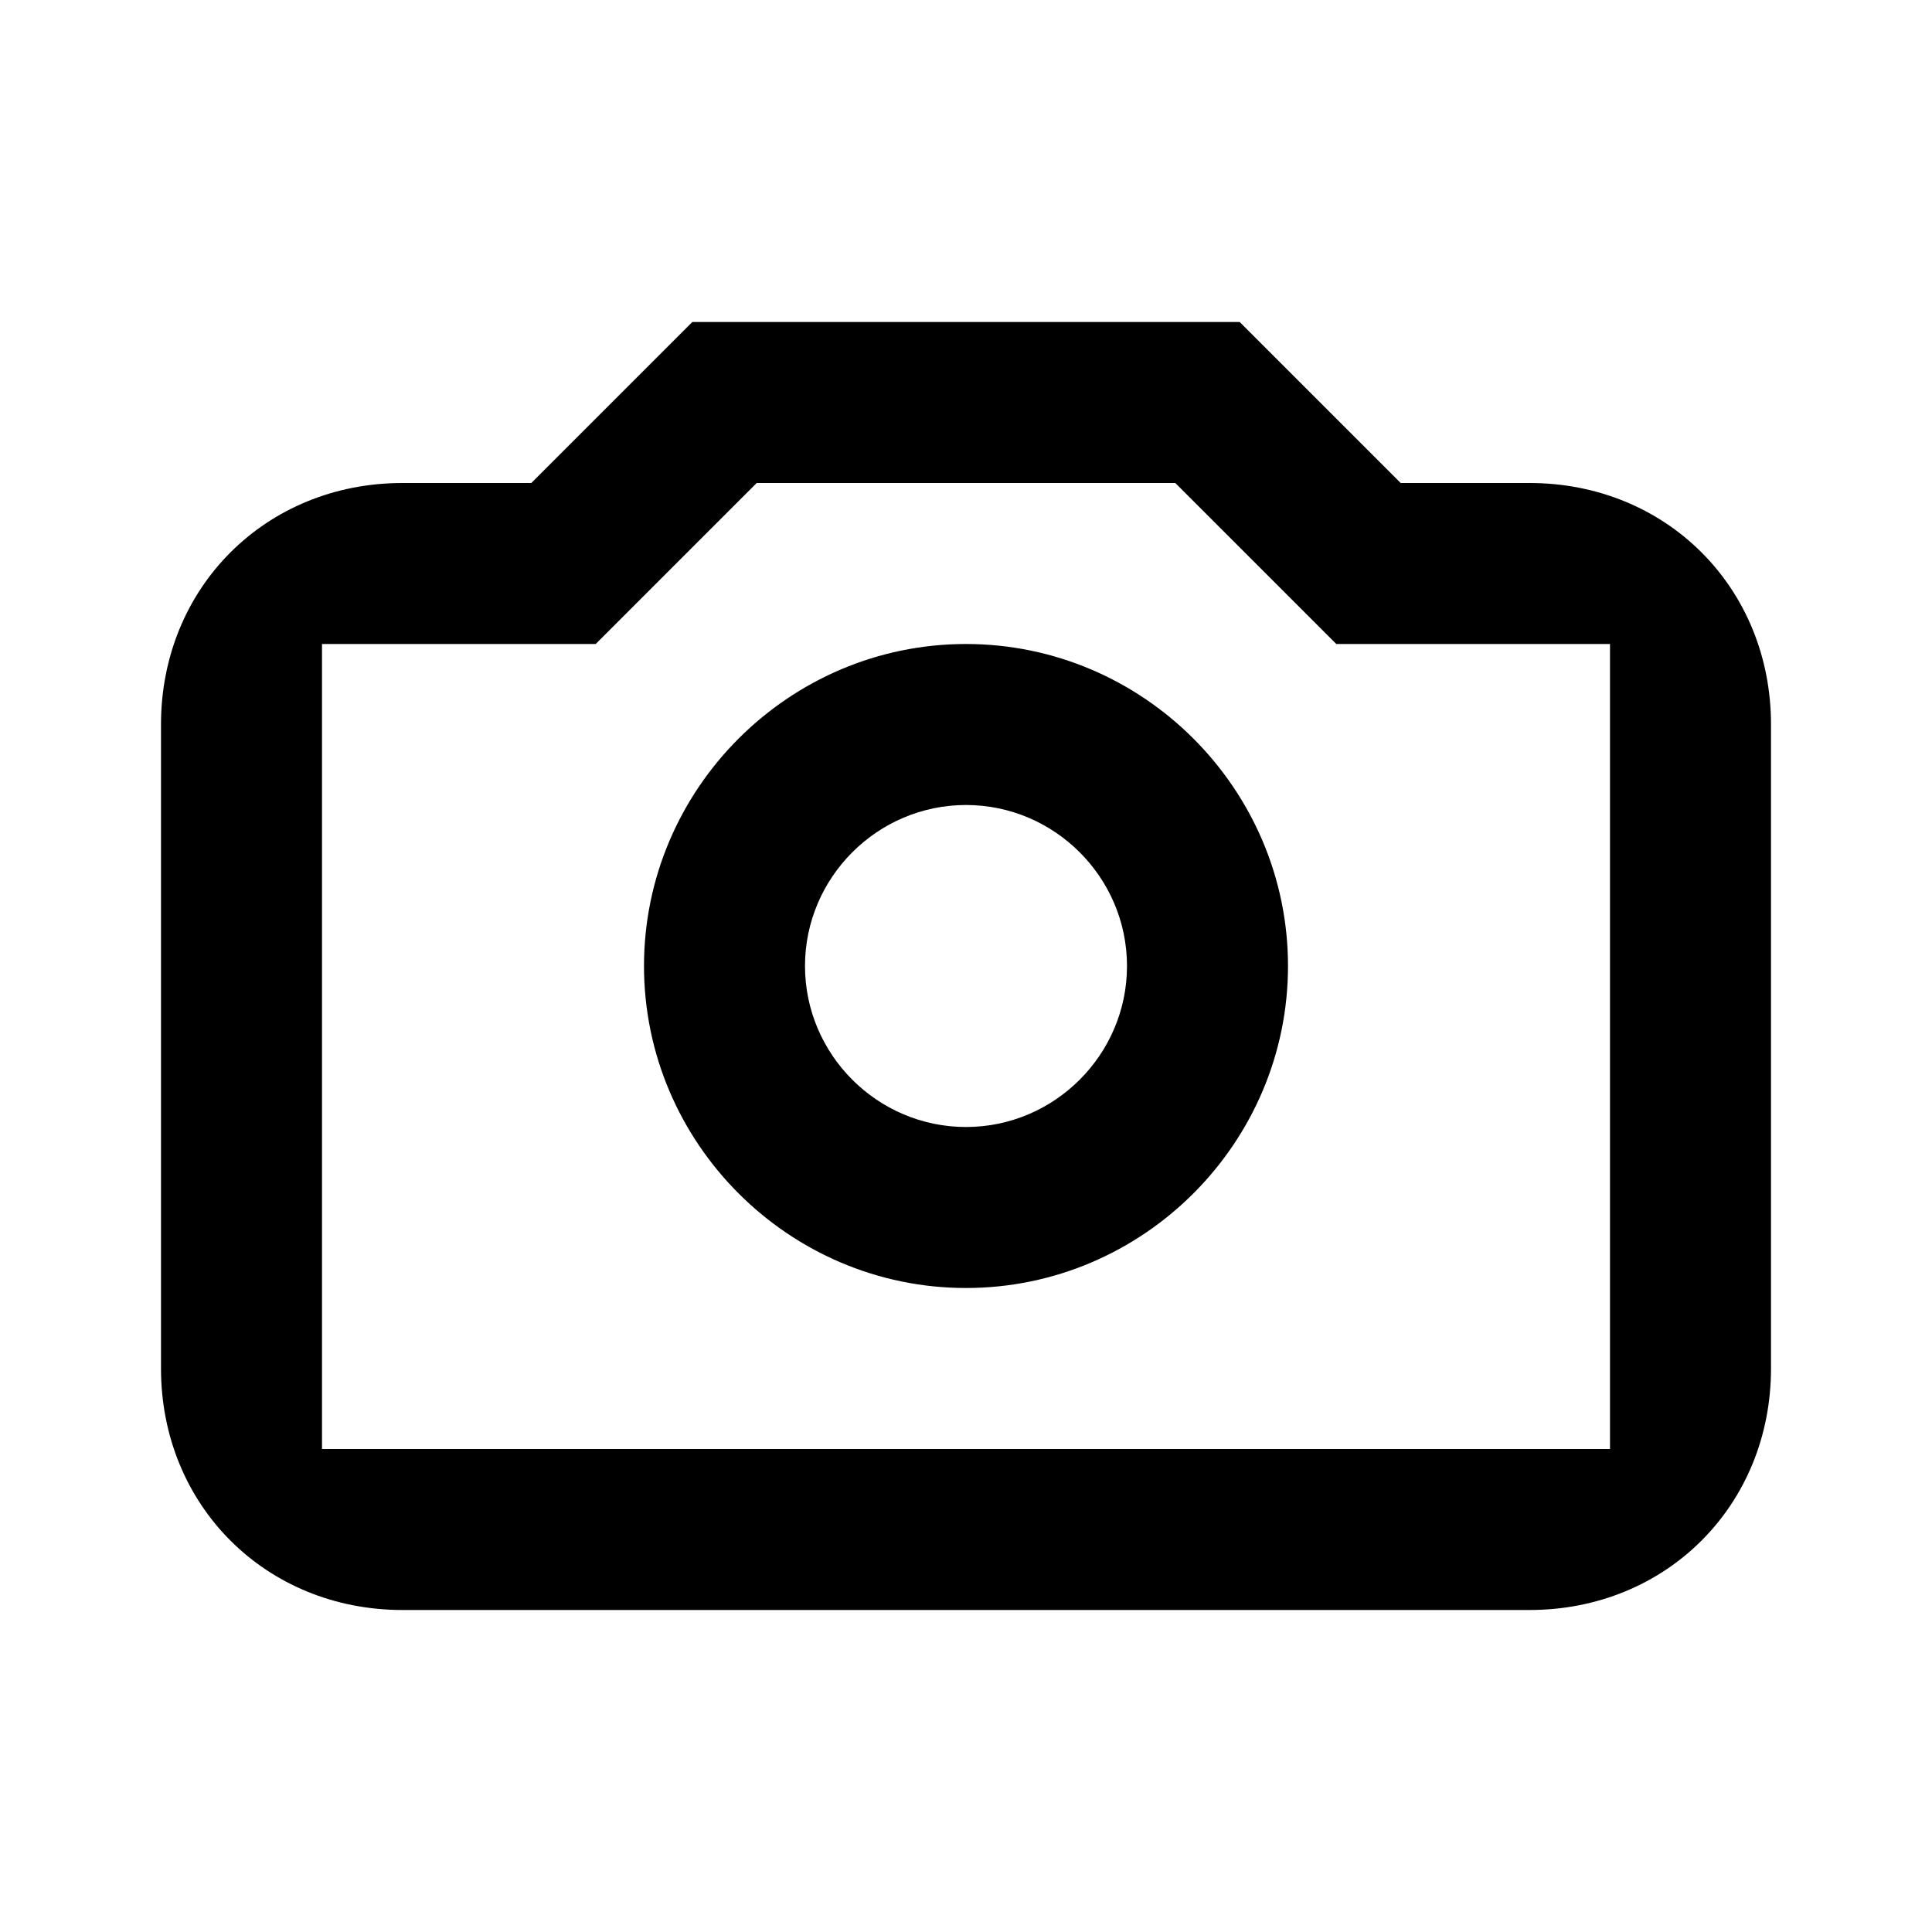 <?xml version="1.0" encoding="utf-8"?>
<svg version="1.1" xmlns="http://www.w3.org/2000/svg" viewBox="0 0 24 24">
<path d="M19,6h-1.6l-2-2H8.6l-2,2H5C3.3,6,2,7.3,2,9v8c0,1.7,1.3,3,3,3h14c1.7,0,3-1.3,3-3V9
	C22,7.3,20.7,6,19,6z M20,18H4V8h3.4l2-2h5.2l2,2H20V18z M12,8c-2.2,0-4,1.8-4,4s1.8,4,4,4s4-1.8,4-4S14.2,8,12,8z M12,14
	c-1.1,0-2-0.9-2-2s0.9-2,2-2s2,0.9,2,2S13.1,14,12,14z" />
</svg>
